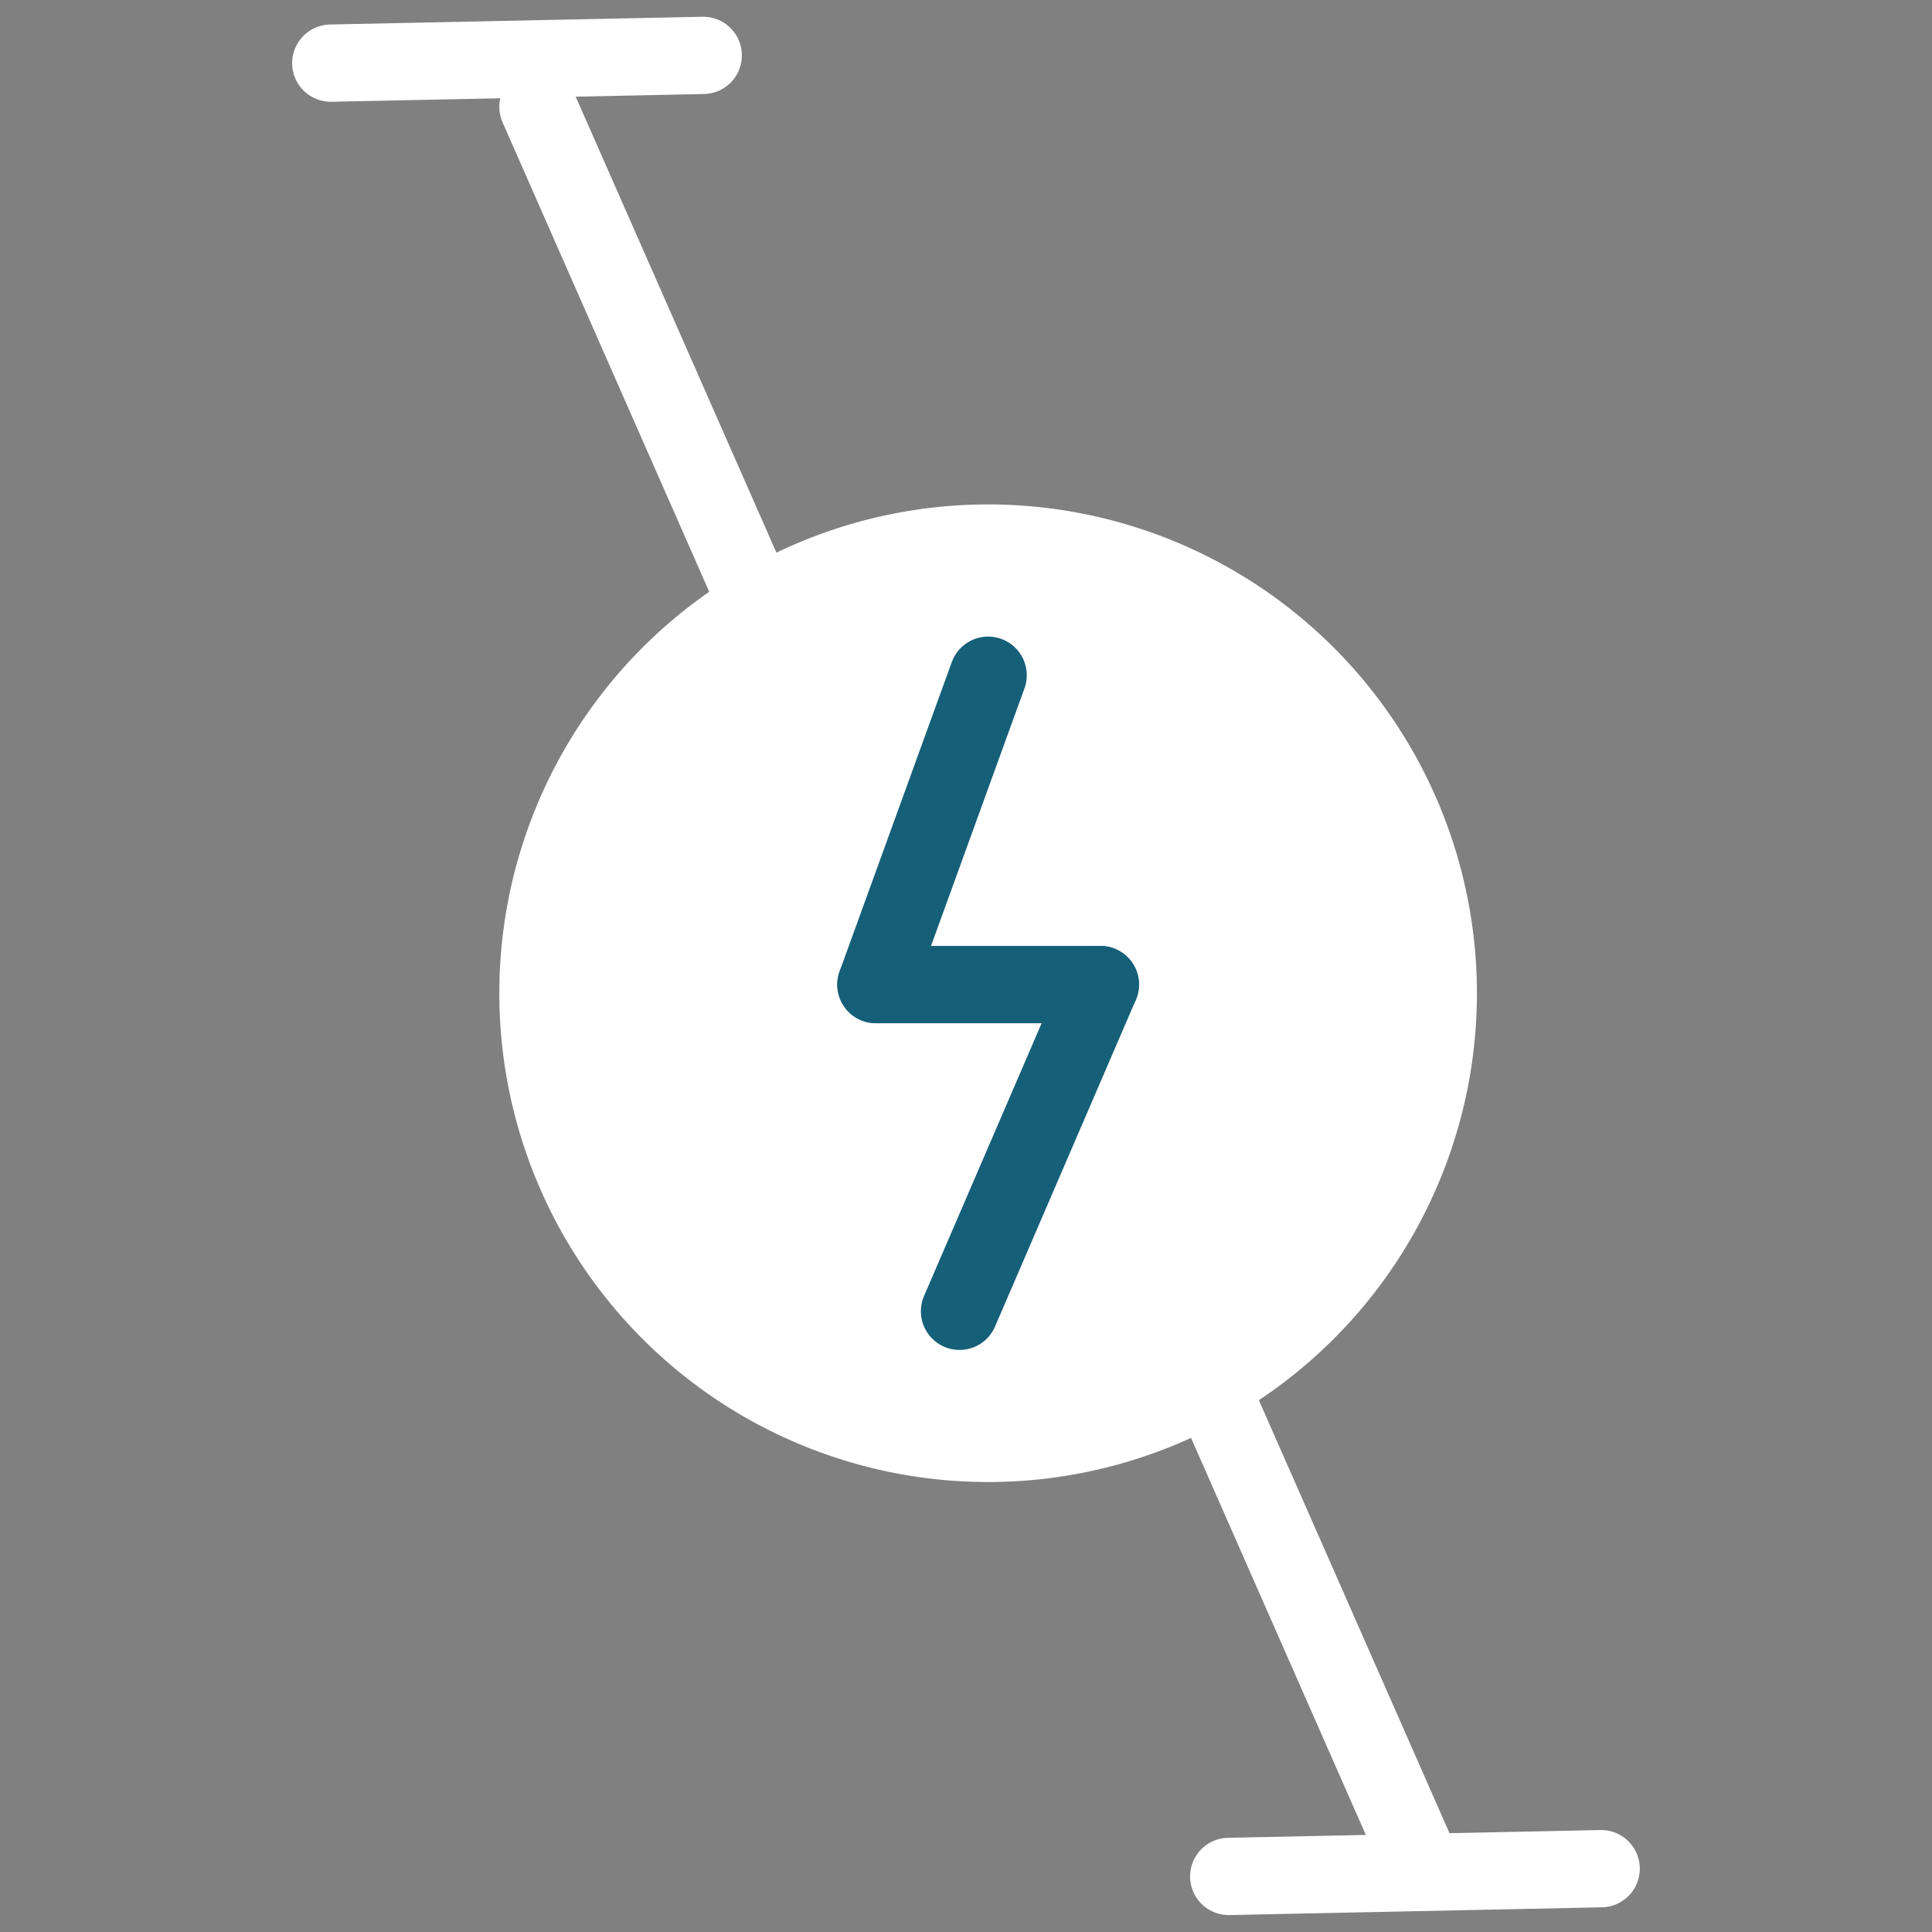 <svg xmlns="http://www.w3.org/2000/svg" xmlns:xlink="http://www.w3.org/1999/xlink" width="75" height="75" viewBox="0 0 75 75">
  <rect x="0" y="0" width="75" height="75" fill="#808080" stroke="none"/>
  <defs>
    <clipPath id="clip-path">
      <rect id="Rectangle_1924" data-name="Rectangle 1924" width="75" height="75" transform="translate(1174.143 6685.143)" fill="#fff" stroke="#707070" stroke-width="1"/>
    </clipPath>
    <clipPath id="clip-path-2">
      <rect id="Rectangle_1923" data-name="Rectangle 1923" width="54.367" height="75.742" fill="none"/>
    </clipPath>
  </defs>
  <g id="Mask_Group_959" data-name="Mask Group 959" transform="translate(-1174.143 -6685.143)" clip-path="url(#clip-path)">
    <g id="Group_13497" data-name="Group 13497" transform="translate(1184.459 6684.769)">
      <g id="Group_13496" data-name="Group 13496" transform="translate(0 0)" clip-path="url(#clip-path-2)">
        <path id="Path_13223" data-name="Path 13223" d="M41.229,30.224A17.475,17.475,0,1,1,23.753,12.748,17.476,17.476,0,0,1,41.229,30.224" transform="translate(4.289 8.708)" fill="#fff"/>
        <path id="Path_13224" data-name="Path 13224" d="M41.229,30.224A17.475,17.475,0,1,1,23.753,12.748,17.476,17.476,0,0,1,41.229,30.224Z" transform="translate(4.289 8.708)" fill="none" stroke="#fff" stroke-linecap="round" stroke-linejoin="round" stroke-width="3"/>
        <line id="Line_210" data-name="Line 210" x1="4.356" y2="12.009" transform="translate(23.687 26.586)" fill="none" stroke="#165f78" stroke-linecap="round" stroke-linejoin="round" stroke-width="3"/>
        <line id="Line_211" data-name="Line 211" x1="8.712" transform="translate(23.687 38.595)" fill="none" stroke="#165f78" stroke-linecap="round" stroke-linejoin="round" stroke-width="3"/>
        <line id="Line_212" data-name="Line 212" y1="12.684" x2="5.467" transform="translate(26.933 38.594)" fill="none" stroke="#165f78" stroke-linecap="round" stroke-linejoin="round" stroke-width="3"/>
        <line id="Line_213" data-name="Line 213" x2="8.161" y2="18.538" transform="translate(36.653 54.135)" fill="none" stroke="#fff" stroke-linecap="round" stroke-linejoin="round" stroke-width="3"/>
        <line id="Line_214" data-name="Line 214" x2="8.161" y2="18.538" transform="translate(10.567 4.522)" fill="none" stroke="#fff" stroke-linecap="round" stroke-linejoin="round" stroke-width="3"/>
        <line id="Line_215" data-name="Line 215" x1="14.458" y2="0.301" transform="translate(37.383 72.916)" fill="none" stroke="#fff" stroke-linecap="round" stroke-linejoin="round" stroke-width="3"/>
        <line id="Line_216" data-name="Line 216" x1="14.458" y2="0.301" transform="translate(2.525 2.524)" fill="none" stroke="#fff" stroke-linecap="round" stroke-linejoin="round" stroke-width="3"/>
      </g>
    </g>
  </g>
</svg>
